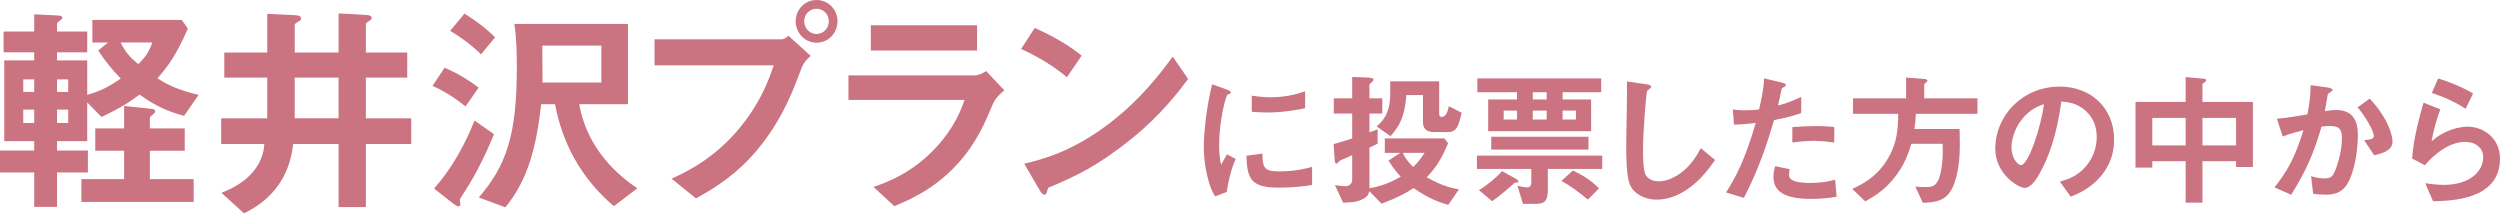 <svg viewBox="0 0 290.661 24.805" xmlns="http://www.w3.org/2000/svg"><g fill="#cb7380"><path d="m21.398 13.469c-2.002-.546-3.302-1.145-5.174-2.471-1.196.885-2.21 1.561-4.42 2.601l-1.664-1.69v4.498h-3.51v1.093h3.588v2.548h-3.588v4.004h-2.652v-4.004h-3.978v-2.548h3.978v-1.093h-3.484v-9.386h3.484v-.937h-3.562v-2.418h3.562v-2.002l2.678.13c.234 0 .598.052.598.286 0 .13-.182.26-.286.312-.234.183-.338.261-.338.391v.884h3.51v2.418h-3.51v.937h3.51v4.004c1.482-.416 2.496-.91 3.9-1.898-.962-.987-1.638-1.794-2.626-3.25l1.145-.936h-1.82v-2.626h10.4l.702 1.014c-1.352 3.094-2.34 4.42-3.536 5.772 1.794 1.222 3.9 1.716 4.784 1.924l-1.69 2.444zm-17.42-4.239h-1.274v1.456h1.274zm0 3.51h-1.274v1.561h1.274zm3.952-3.51h-1.3v1.456h1.3zm0 3.51h-1.3v1.561h1.3zm1.534 10.739v-2.651h4.966v-3.303h-3.354v-2.6h3.354v-2.601l3.016.312c.312.025.598.078.598.312 0 .104-.078.183-.156.26-.416.364-.468.391-.468.547v1.17h4.056v2.6h-4.056v3.303h5.096v2.651zm4.551-18.539c.572 1.118 1.04 1.664 2.054 2.521.91-.884 1.274-1.481 1.638-2.521z"/><path d="m42.537 16.744v7.333h-3.172v-7.333h-5.278c-.416 3.822-2.444 6.475-5.72 8.061l-2.626-2.392c3.198-1.196 4.862-3.303 4.992-5.669h-5.018v-2.989h5.356v-4.732h-4.992v-2.912h4.992v-4.499l3.25.155c.546.026.676.156.676.416 0 .131-.078.208-.234.286-.468.286-.494.286-.494.469v3.172h5.096v-4.55l3.276.183c.364.025.572.13.572.364 0 .13-.078.182-.182.26-.39.26-.494.312-.494.494v3.25h4.81v2.912h-4.81v4.732h5.278v2.989zm-3.173-7.722h-5.096v4.732h5.096z"/><path d="m54.132 12.376c-1.118-.909-2.522-1.819-3.848-2.392l1.404-2.106c1.378.572 2.782 1.404 3.952 2.314zm-.494 10.505c-.156.234-.182.312-.182.39 0 .053.078.391.078.469 0 .104-.104.26-.234.26-.182 0-.442-.234-.65-.364l-2.184-1.716c2.054-2.314 3.562-5.044 4.706-7.904l2.262 1.586c-1.352 3.276-2.496 5.304-3.796 7.28zm2.288-16.563c-1.248-1.223-2.47-2.055-3.588-2.73l1.664-2.002c1.274.78 2.496 1.69 3.562 2.756l-1.638 1.977zm15.445 17.655c-4.004-3.406-6.032-7.566-6.838-11.856h-1.612c-.546 4.732-1.43 8.658-4.16 11.986l-3.094-1.144c3.25-3.771 4.42-7.332 4.42-15.081 0-1.716-.026-3.406-.286-5.096h13.208v9.334h-5.668c.598 3.354 2.522 6.942 6.76 9.776l-2.73 2.08zm-1.456-18.669h-6.864c0 .702.026 3.979.026 4.291h6.838z"/><path d="m93.185 7.931c-.988 2.626-2.106 5.59-4.576 8.788-2.782 3.614-5.902 5.356-7.696 6.344l-2.834-2.288c1.768-.806 5.46-2.521 8.632-6.812 1.976-2.652 2.782-5.019 3.25-6.371h-13.858v-3.016h14.716c.312 0 .598-.208.858-.416l2.574 2.34c-.416.364-.806.754-1.066 1.431zm1.742-2.965c-1.326 0-2.418-1.118-2.418-2.496 0-1.352 1.066-2.47 2.418-2.47 1.378 0 2.444 1.118 2.444 2.47 0 1.404-1.092 2.496-2.444 2.496zm0-3.952c-.754 0-1.43.624-1.43 1.456 0 .858.702 1.482 1.43 1.482.754 0 1.43-.598 1.43-1.482 0-.832-.65-1.456-1.43-1.456z"/><path d="m115.493 11.96c-.988 2.341-1.95 4.707-4.29 7.229-2.652 2.86-5.512 4.057-7.228 4.784l-2.418-2.236c1.561-.546 4.473-1.586 7.28-4.602 2.185-2.366 2.938-4.473 3.302-5.513h-13.495v-2.859h14.743c.416 0 .962-.312 1.274-.494l2.106 2.235c-.91.729-1.196 1.301-1.274 1.456zm-14.248-6.084v-2.938h12.35v2.938z"/><path d="m124.046 8.971c-1.482-1.223-3.25-2.341-5.33-3.276l1.586-2.444c1.716.754 3.822 1.872 5.46 3.225l-1.716 2.496zm7.619 7.072c-4.108 3.328-6.579 4.42-9.803 5.798-.13.364-.182.806-.39.806-.156 0-.39-.155-.572-.494l-1.82-3.12c2.08-.493 5.486-1.378 9.646-4.498 3.979-2.964 6.475-6.396 7.618-7.956l1.794 2.601c-1.014 1.352-3.042 4.082-6.474 6.864z"/><path d="m142.626 22.309-1.343.527c-.272-.442-.425-.714-.629-1.343-.51-1.581-.697-3.162-.697-4.471 0-1.088.136-2.346.255-3.349.238-1.836.476-2.873.714-3.876l1.734.629c.119.051.442.17.442.307 0 .033-.017.102-.085.152-.034.018-.255.103-.289.119-.255.153-.986 3.229-.986 5.797 0 .288 0 1.598.238 2.328.204-.356.306-.526.68-1.189l1.003.544c-.612 1.394-.867 2.736-1.037 3.824zm6.085-.494c-3.094 0-3.74-.832-3.791-3.705l1.853-.255c.017 1.614.187 2.073 1.904 2.073 1.938 0 3.264-.356 3.875-.526v2.107c-.901.136-2.04.306-3.842.306zm-1.359-8.736c-.136 0-.918 0-1.819-.085v-1.87c.493.068 1.258.187 2.176.187 1.989 0 3.383-.476 4.029-.696v1.972c-.782.152-2.499.493-4.386.493z"/><path d="m168.38 23.821c-.969-.289-2.227-.696-4.029-1.954-.952.611-1.768 1.07-3.723 1.818l-1.428-1.462c-.085.323-.153.595-.714.901-.697.391-1.462.407-2.329.441l-.952-2.039c.204.033.816.118 1.207.118.493 0 .799-.289.799-.781v-2.822c-.391.188-.748.34-.867.392-.458.187-.51.203-.595.272-.238.272-.272.306-.357.306-.17 0-.204-.187-.204-.237l-.136-2.023c.969-.255 1.563-.459 2.159-.662v-2.891h-2.142v-1.768h2.142v-2.481l1.496.051c.969.034.969.136.969.238 0 .085 0 .204-.272.391-.136.103-.187.188-.187.272v1.529h1.496v1.768h-1.496v2.193c.136-.034.799-.306.952-.357v1.666c-.306.17-.646.323-.952.459v4.726c.663-.119 1.921-.34 3.638-1.343-.374-.408-.833-.935-1.428-1.87l1.377-.9h-1.802v-1.683h6.918l.442.561c-.85 2.04-1.513 2.924-2.482 3.961 1.836 1.054 3.009 1.274 3.74 1.41l-1.241 1.802zm-.051-8.465h-1.632c-.646 0-1.258-.271-1.258-1.104v-3.196h-1.921c-.221 2.448-.697 3.485-1.853 4.776l-1.615-1.139c.527-.441 1.581-1.359 1.581-3.723v-1.513h5.694v3.739c0 .307.085.392.306.392.544 0 .714-.782.816-1.241l1.496.765c-.391 1.615-.595 2.244-1.615 2.244zm-5.235 2.415c.289.611.595 1.037 1.207 1.648.476-.476.884-.918 1.326-1.648z"/><path d="m179.958 19.64v2.465c0 1.225-.357 1.599-1.428 1.599h-1.462l-.646-2.108c.255.068.799.188 1.156.188.391 0 .459-.374.459-.562v-1.581h-6.323v-1.547h14.567v1.547h-6.323zm1.717-8.924v.85h3.314v3.689h-11.967v-3.689h3.349v-.85h-4.606v-1.598h14.397v1.598zm-5.457 10.505c-.119 0-.136.034-.425.307-.119.102-1.309 1.173-2.312 1.869l-1.53-1.292c.765-.441 1.955-1.377 2.686-2.209l1.649.917c.085.052.255.171.255.289 0 .119-.017.119-.323.119zm-2.839-3.825v-1.496h11.304v1.496zm2.992-4.539h-1.547v1.037h1.547zm3.451-2.141h-1.615v.85h1.615zm0 2.141h-1.615v1.037h1.615zm4.793 10.353c-.986-.816-1.853-1.496-3.077-2.176l1.326-1.207c1.122.51 2.176 1.189 3.042 2.073l-1.292 1.31zm-1.393-10.353h-1.547v1.037h1.547z"/><path d="m196.005 22.122c-1.428.935-2.668 1.088-3.382 1.088-1.071 0-1.938-.392-2.482-.867-.799-.697-1.071-1.563-1.071-5.644 0-1.037.136-6.085.085-7.225l2.261.323c.408.051.561.17.561.272 0 .136-.204.271-.476.492-.136.442-.476 4.93-.476 6.8 0 .782 0 2.431.323 3.009.034.051.408.714 1.496.714.952 0 3.229-.595 4.896-3.858l1.666 1.377c-.697.969-1.717 2.431-3.4 3.519z"/><path d="m206.257 13.963c-.833 2.821-1.717 5.559-3.501 9.043l-2.074-.629c1.02-1.649 2.108-3.484 3.451-8.092-1.36.171-1.938.188-2.533.204l-.136-1.768c.187.034.544.103 1.377.103.238 0 1.309-.018 1.683-.103.255-1.156.544-2.465.578-3.604l2.091.493c.034 0 .425.085.425.271 0 .119-.051.17-.204.238-.221.102-.255.119-.289.289-.153.765-.289 1.377-.408 1.853 1.003-.221 2.023-.68 2.703-1.003v1.887c-.578.188-1.292.459-3.162.816zm4.301 9.162c-3.06 0-4.369-.851-4.369-2.584 0-.085 0-.629.204-1.224l1.683.356c-.068.323-.068.595-.068.629 0 .222.034.357.204.51.476.442 1.768.459 2.159.459 1.581 0 2.499-.255 2.992-.374l.17 1.973c-.867.152-1.785.255-2.975.255zm.374-6.749c-1.088 0-2.142.137-2.549.188v-1.785c.884-.067 1.733-.119 2.634-.119 1.19 0 1.734.052 2.244.103v1.802c-1.275-.17-2.074-.188-2.329-.188z"/><path d="m222.747 13.231c-.017.595-.068 1.105-.17 1.769h5.252c.051 2.09.085 3.858-.408 5.66-.612 2.227-1.513 2.855-3.858 2.924l-.884-1.887c.391.033.663.051 1.309.051.663 0 1.054-.136 1.377-.833s.578-2.244.493-4.198h-3.638c-.357 1.139-.782 2.481-2.04 4.028-1.19 1.462-2.312 2.091-3.314 2.669l-1.513-1.445c1.258-.612 2.771-1.359 3.995-3.298 1.309-2.057 1.326-3.875 1.343-5.439h-5.252v-1.802h6.17v-2.413l2.176.17c.068 0 .306.051.306.203 0 .103-.204.238-.374.392v1.648h6.188v1.802h-7.156z"/><path d="m244.71 19.878c-1.275 1.887-3.042 2.618-3.96 2.992l-1.258-1.751c.765-.222 2.022-.578 3.06-1.819 1.037-1.224 1.224-2.635 1.224-3.383 0-.935-.272-2.073-1.224-2.975-1.071-1.02-2.261-1.088-2.89-1.139-.544 4.046-1.547 6.426-2.108 7.564-.51 1.054-1.292 2.481-2.176 2.481-.612 0-3.4-1.529-3.4-4.572 0-3.773 3.111-7.207 7.497-7.207 3.536 0 6.323 2.396 6.323 6.188 0 1.495-.459 2.686-1.088 3.62zm-9.145-6.544c-1.207 1.155-1.7 2.736-1.7 3.773 0 1.377.782 2.091 1.088 2.091.884 0 2.346-4.437 2.686-7.089-.493.171-1.258.426-2.074 1.225z"/><path d="m259.977 19.419v-.68h-3.909v4.827h-1.955v-4.827h-3.876v.748h-1.955v-7.633h5.831v-2.89l2.125.188c.102.017.255.034.255.187 0 .119-.119.188-.188.238-.136.085-.237.153-.237.255v2.022h5.864v7.564h-1.955zm-5.865-5.711h-3.876v3.195h3.876zm5.865 0h-3.909v3.195h3.909z"/><path d="m272.948 21.323c-.731 1.24-1.819 1.309-2.55 1.309-.459 0-.986-.034-1.462-.103l-.238-2.057c.374.119.867.272 1.53.272.51 0 .781-.085 1.02-.425.323-.459 1.037-2.516 1.037-4.232 0-.901-.188-1.445-1.411-1.445-.306 0-.646.034-.969.085-.884 3.11-1.785 5.1-3.519 7.921l-1.938-.866c1.495-1.904 2.362-3.417 3.365-6.646-.833.204-1.53.408-2.414.73l-.68-2.057c1.241-.102 2.805-.391 3.553-.51.204-1.088.357-1.989.374-3.399l2.074.289c.136.017.476.118.476.271 0 .068-.034.119-.221.238-.307.187-.341.204-.357.374-.085.611-.204 1.207-.323 1.853.374-.068.885-.136 1.343-.136 2.312 0 2.499 1.887 2.499 2.924 0 1.41-.289 4.045-1.189 5.609zm3.076-3.281-1.155-1.751c.73-.067 1.121-.102 1.121-.51 0-.526-.951-2.227-1.887-3.298l1.411-1.02c2.227 2.38 2.651 4.386 2.651 4.997 0 .97-1.054 1.377-2.142 1.581z"/><path d="m282.876 23.396-.901-2.091c.544.068 1.344.188 2.125.188 3.162 0 4.606-1.649 4.606-3.213 0-1.088-.866-1.785-2.142-1.785-1.173 0-2.89.681-4.641 2.72l-1.479-.781c.136-2.312.952-5.202 1.326-6.494l1.954.766c-.441 1.207-.799 2.465-1.02 3.739 1.529-1.394 3.314-1.717 4.182-1.717 1.785 0 3.773 1.258 3.773 3.723 0 4.794-5.678 4.896-7.785 4.946zm3.791-10.743c-1.088-.696-1.904-1.139-3.927-1.853l.73-1.683c1.139.356 2.754.969 4.062 1.751l-.866 1.784z"/></g></svg>